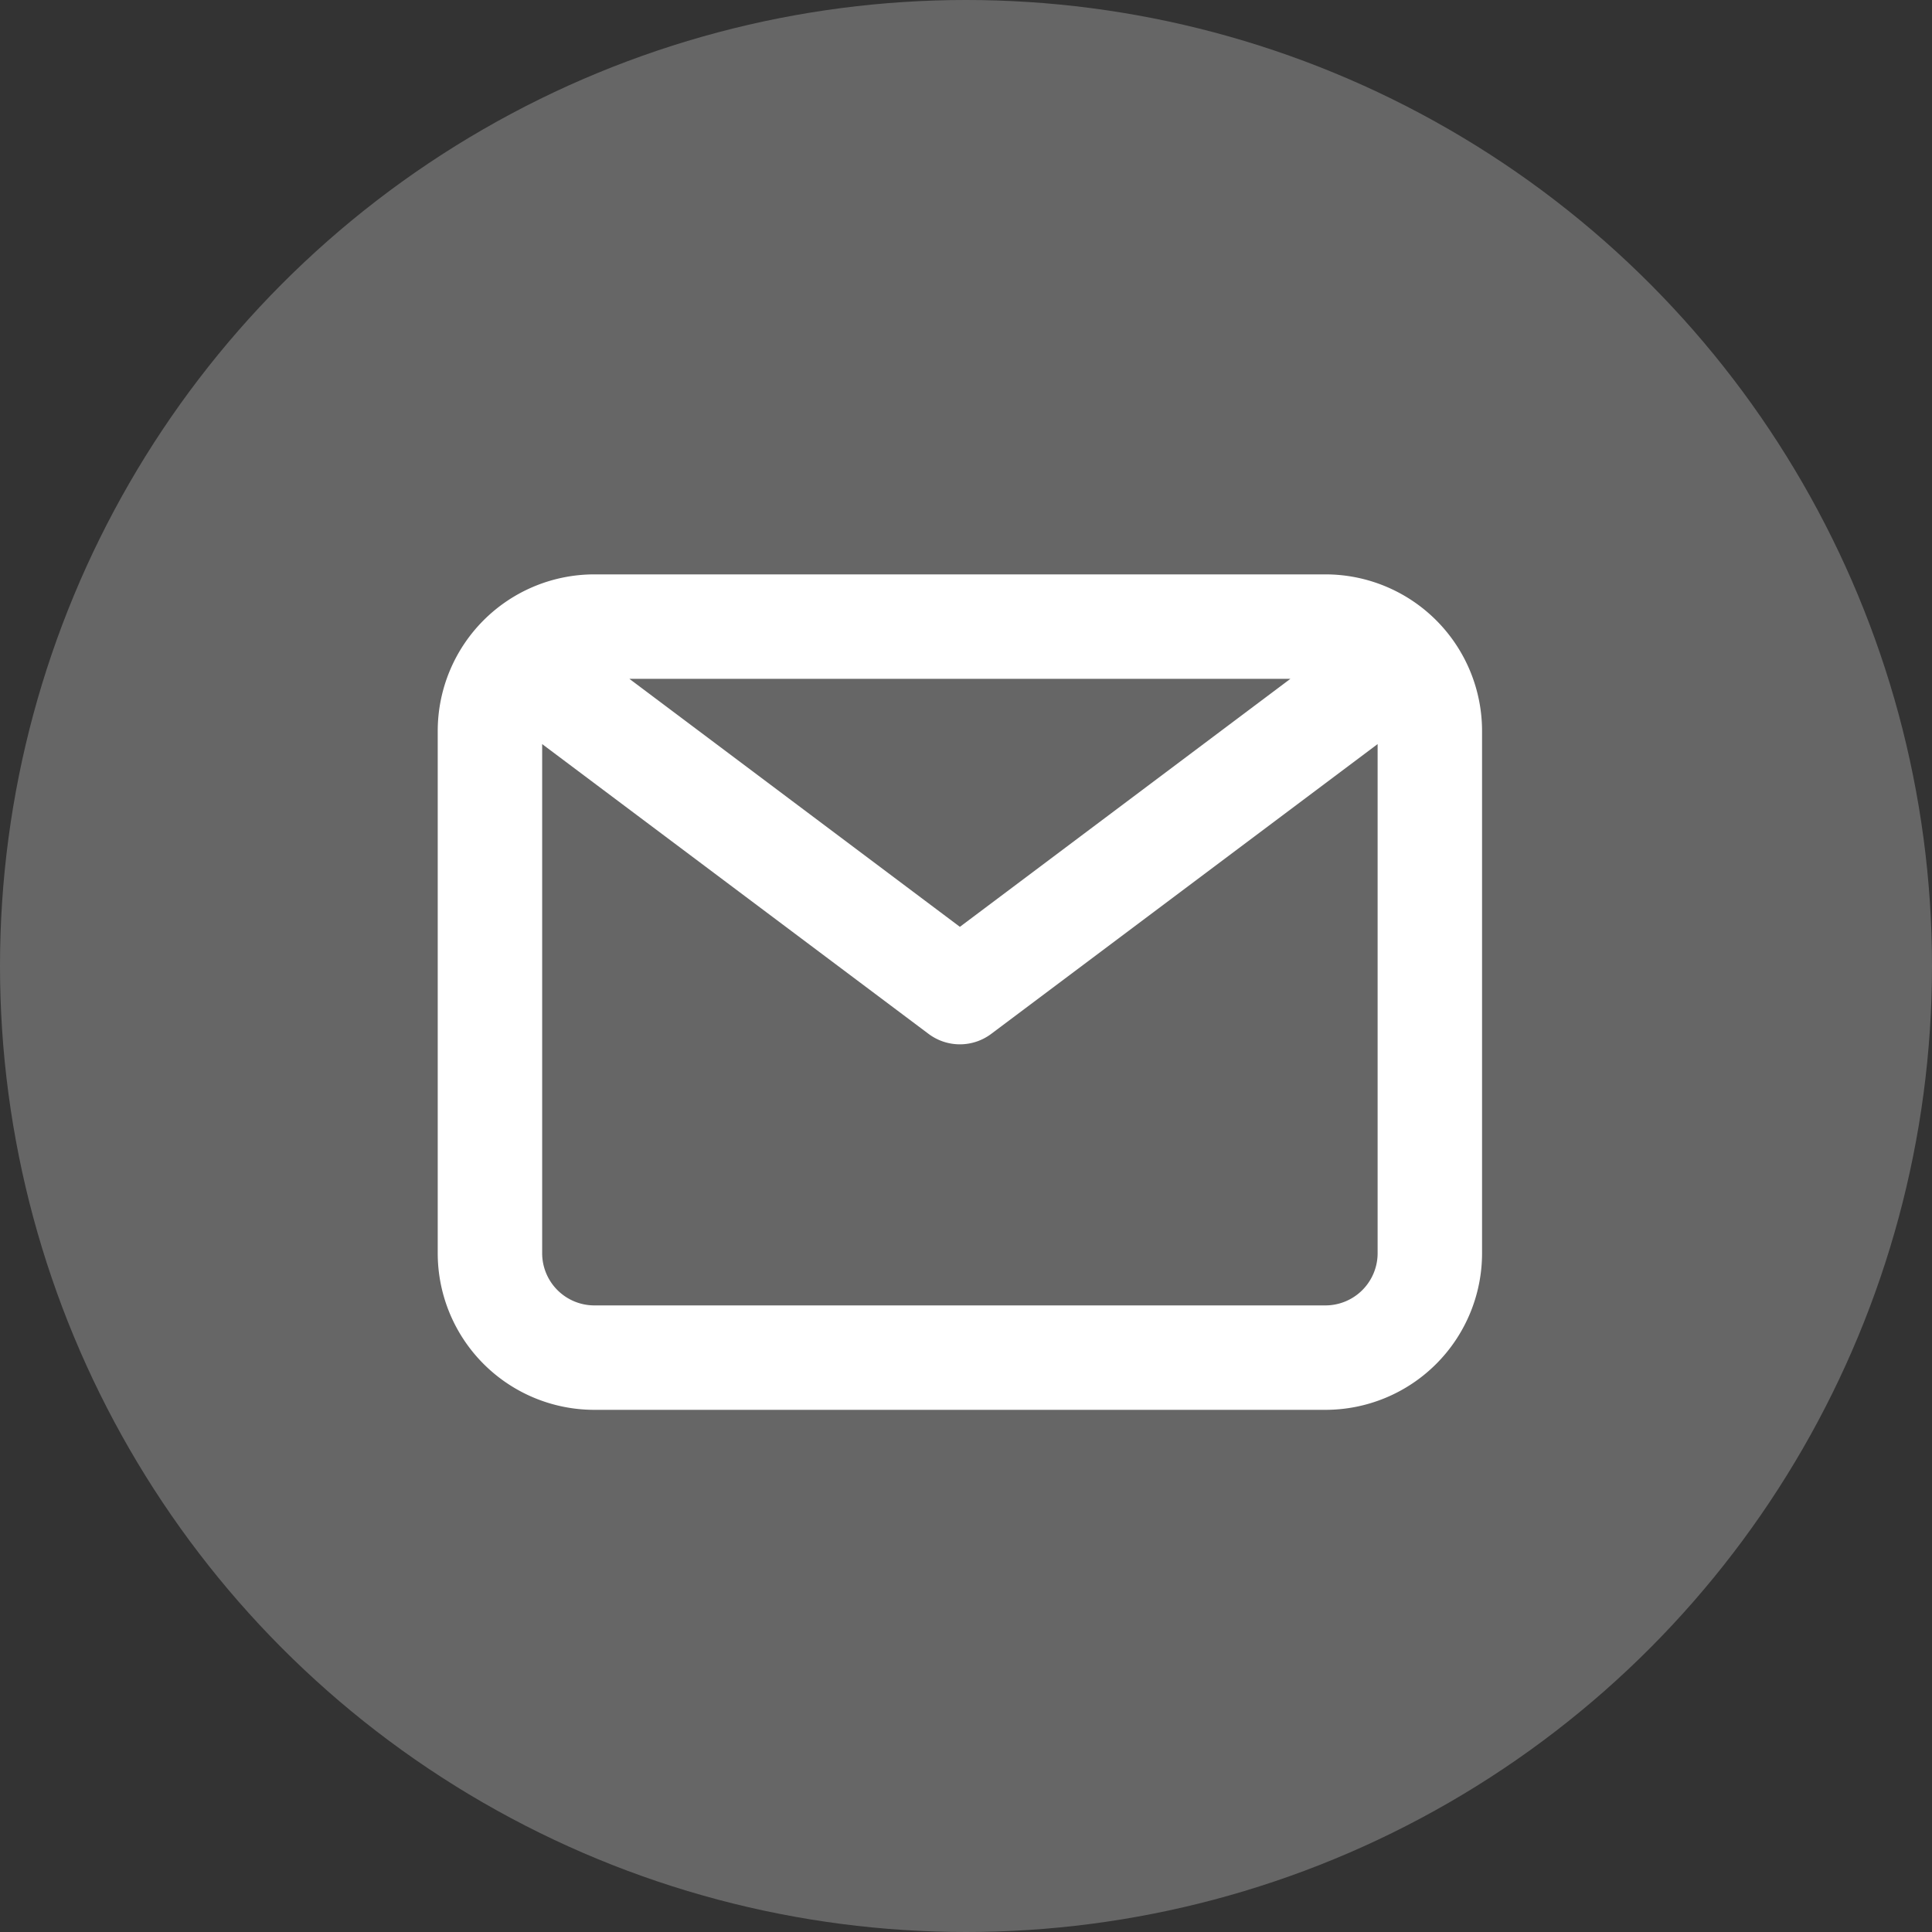 <svg xmlns="http://www.w3.org/2000/svg" xmlns:xlink="http://www.w3.org/1999/xlink" width="37" height="37" viewBox="0 0 37 37">
  <rect x="0" y="0" width="37" height="37" fill="#333333" stroke="none"/>
  <defs>
    <clipPath id="clip-path">
      <rect id="Rectangle_38" data-name="Rectangle 38" width="24" height="24" transform="translate(0.617)" fill="#fff"/>
    </clipPath>
    <clipPath id="clip-path-2">
      <rect id="Rectangle_37" data-name="Rectangle 37" width="24" height="24" transform="translate(-0.214)" fill="#fff"/>
    </clipPath>
  </defs>
  <g id="Picto_mail" data-name="Picto mail" transform="translate(-1299.617 -5349)">
    <circle id="Ellipse_2" data-name="Ellipse 2" cx="18.5" cy="18.5" r="18.5" transform="translate(1299.617 5349)" fill="#fff" opacity="0.25"/>
    <g id="Picto_mail-2" data-name="Picto mail" transform="translate(1306 5356)" clip-path="url(#clip-path)">
      <g id="Groupe_47" data-name="Groupe 47" transform="translate(0.831)">
        <g id="Groupe_46" data-name="Groupe 46" clip-path="url(#clip-path-2)">
          <g id="Groupe_45" data-name="Groupe 45" opacity="0">
            <g id="Groupe_44" data-name="Groupe 44">
              <g id="Groupe_43" data-name="Groupe 43" clip-path="url(#clip-path-2)">
                <rect id="Rectangle_35" data-name="Rectangle 35" width="24" height="24" transform="translate(-0.214)" fill="#fff"/>
              </g>
            </g>
          </g>
          <path id="Tracé_25" data-name="Tracé 25" d="M19,4H5A3,3,0,0,0,2,7V17a3,3,0,0,0,3,3H19a3,3,0,0,0,3-3V7a3,3,0,0,0-3-3m-.67,2L12,10.75,5.67,6ZM19,18H5a1,1,0,0,1-1-1V7.25l7.4,5.55a1,1,0,0,0,1.2,0L20,7.25V17a1,1,0,0,1-1,1" transform="translate(-0.831)" fill="#fff"/>
        </g>
      </g>
    </g>
  </g>
</svg>
